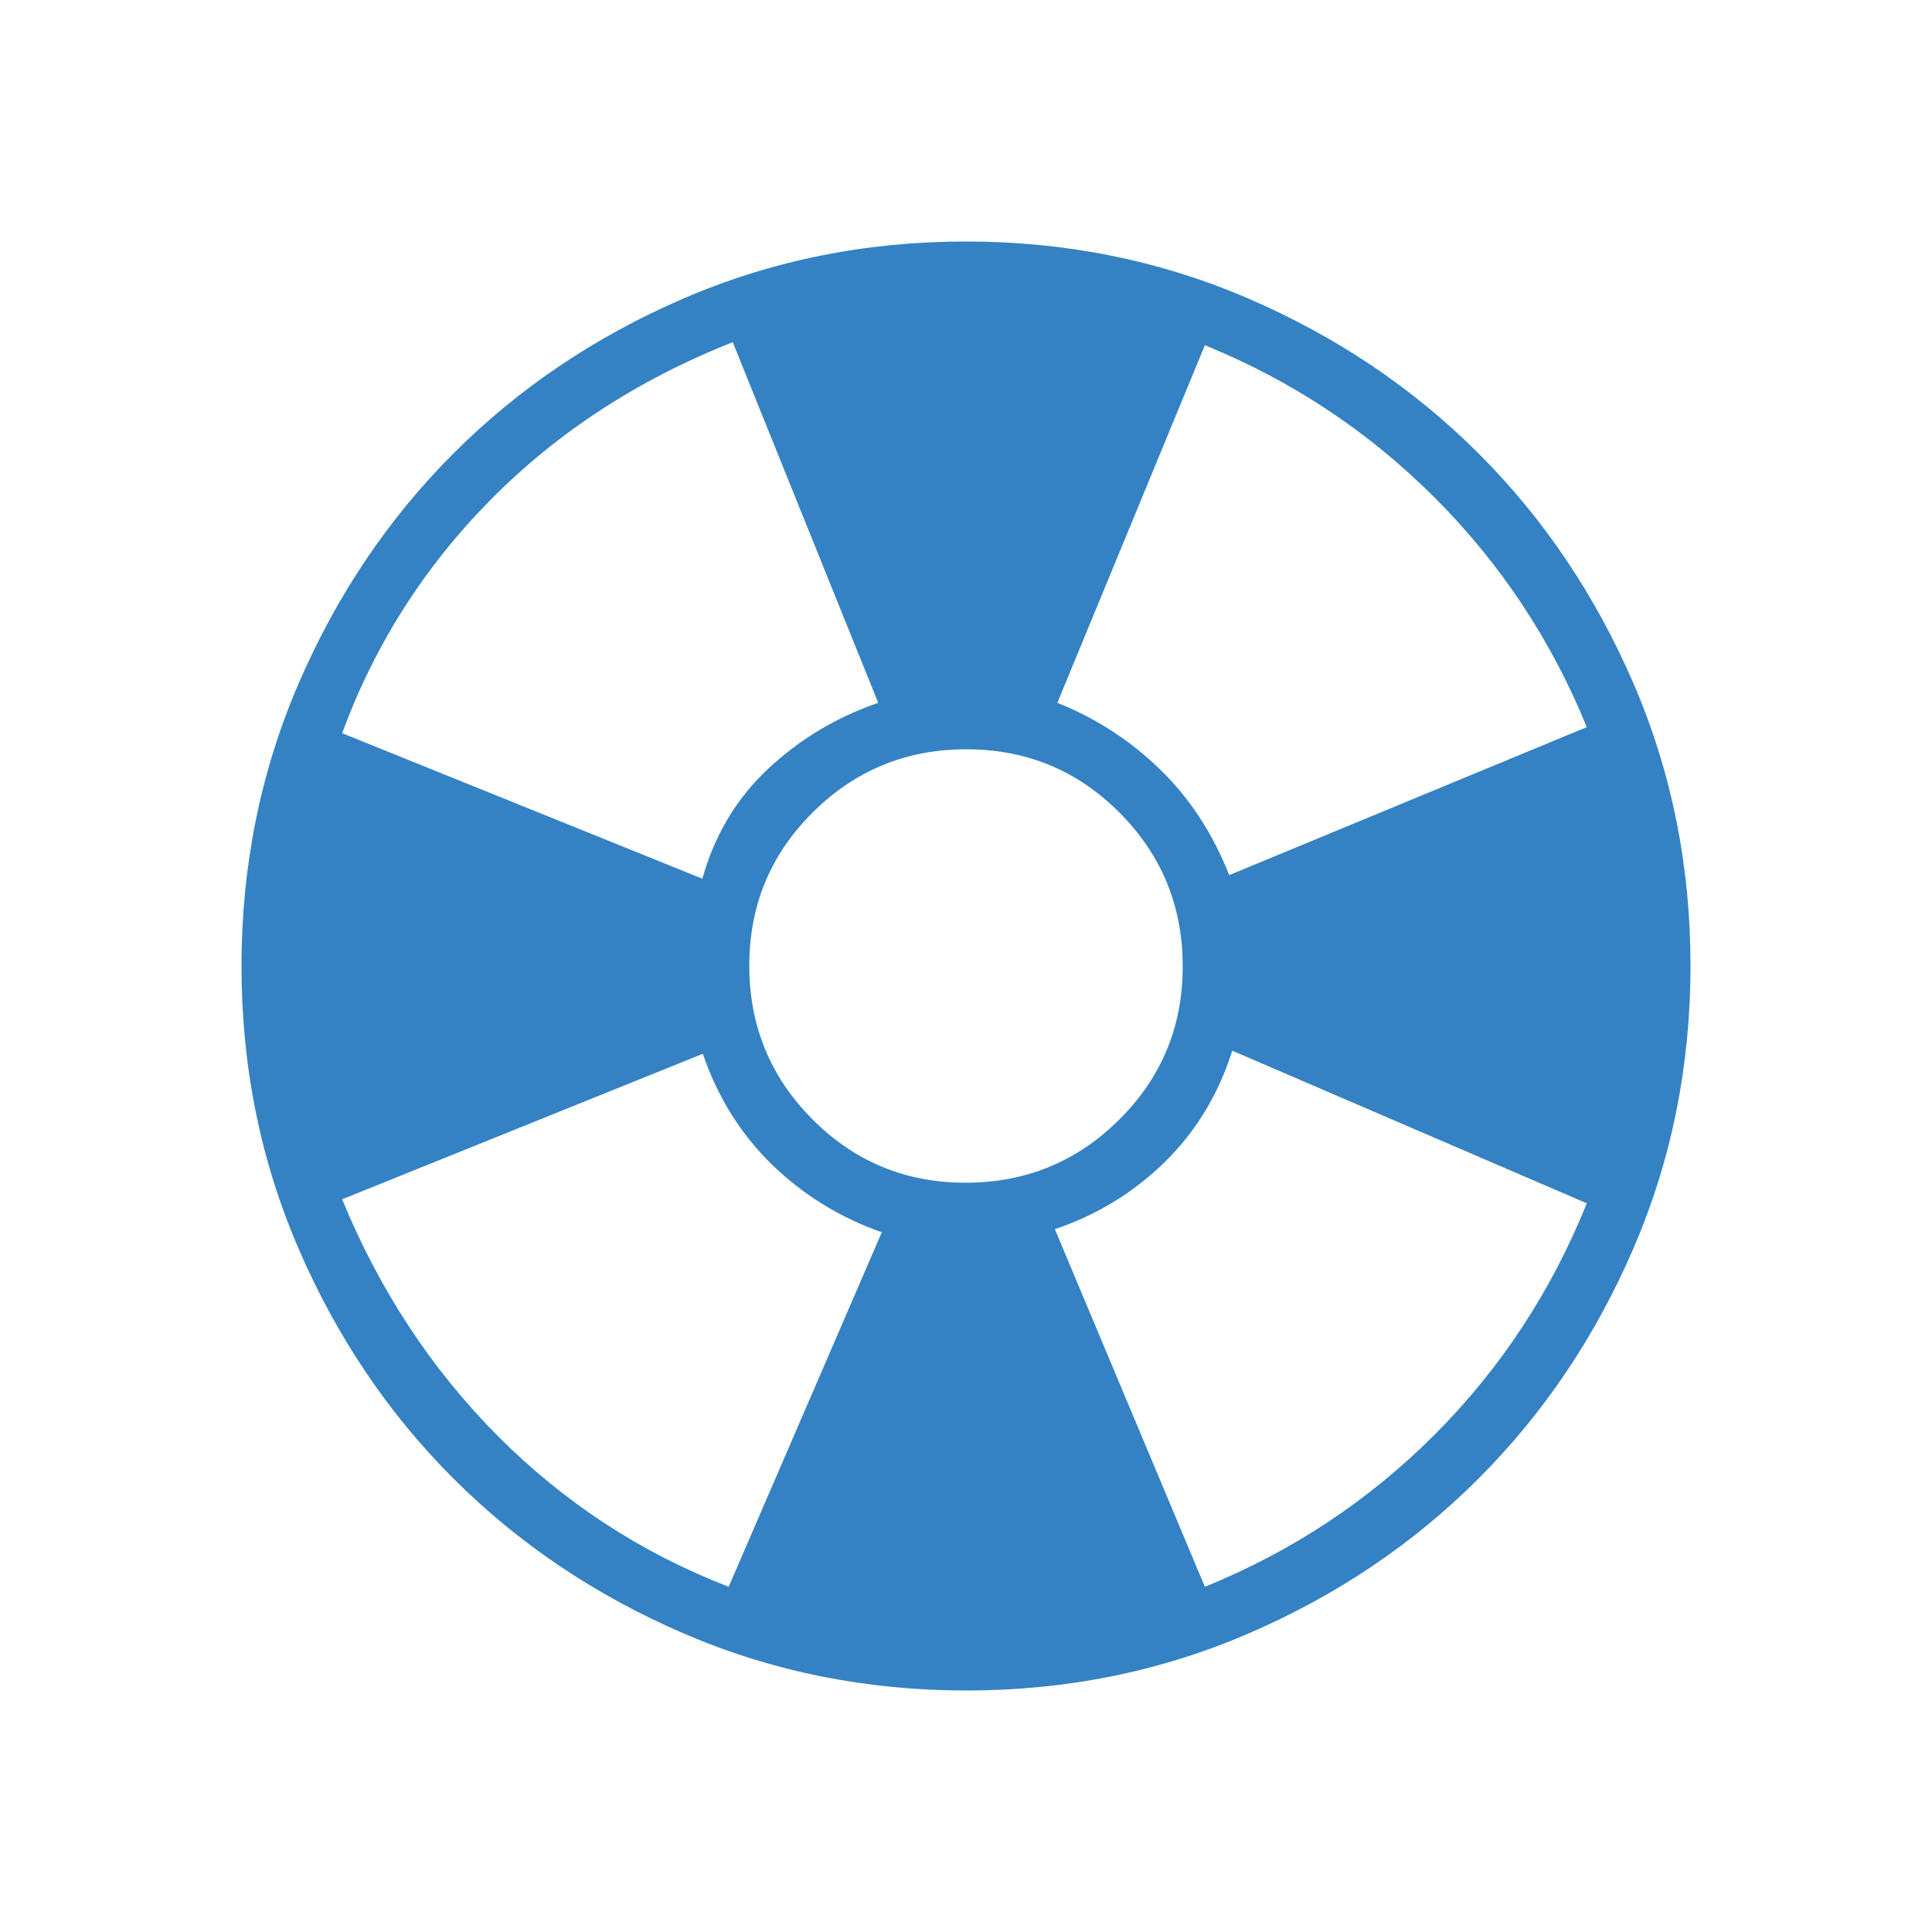 <svg width="69" height="69" viewBox="0 0 69 69" fill="none" xmlns="http://www.w3.org/2000/svg">
<mask id="mask0_1270_3075" style="mask-type:alpha" maskUnits="userSpaceOnUse" x="0" y="0" width="69" height="69">
<rect width="69" height="69" fill="#3482C3"/>
</mask>
<g mask="url(#mask0_1270_3075)">
<path d="M34.509 60.375C30.931 60.375 27.567 59.696 24.417 58.338C21.268 56.98 18.528 55.137 16.198 52.809C13.868 50.482 12.023 47.744 10.664 44.597C9.305 41.45 8.625 38.088 8.625 34.509C8.625 30.931 9.304 27.567 10.662 24.417C12.02 21.268 13.863 18.528 16.191 16.198C18.518 13.868 21.256 12.023 24.403 10.664C27.55 9.305 30.912 8.625 34.491 8.625C38.069 8.625 41.433 9.304 44.583 10.662C47.732 12.02 50.472 13.863 52.802 16.191C55.132 18.518 56.977 21.256 58.336 24.403C59.695 27.55 60.375 30.912 60.375 34.491C60.375 38.069 59.696 41.433 58.338 44.583C56.98 47.732 55.137 50.472 52.809 52.802C50.482 55.132 47.744 56.977 44.597 58.336C41.45 59.695 38.088 60.375 34.509 60.375ZM26.024 56.671L31.492 44.01C29.997 43.483 28.691 42.679 27.576 41.597C26.46 40.514 25.635 39.194 25.101 37.635L12.219 42.832C13.557 46.087 15.411 48.905 17.78 51.286C20.151 53.667 22.899 55.462 26.024 56.671ZM25.084 31.382C25.52 29.823 26.303 28.514 27.434 27.456C28.566 26.398 29.876 25.613 31.365 25.101L26.168 12.219C22.795 13.557 19.919 15.428 17.538 17.834C15.156 20.239 13.384 23.022 12.219 26.185L25.084 31.382ZM34.487 42.24C36.634 42.24 38.462 41.489 39.973 39.986C41.485 38.484 42.24 36.66 42.24 34.513C42.24 32.366 41.489 30.538 39.986 29.027C38.484 27.515 36.66 26.76 34.513 26.76C32.366 26.76 30.538 27.511 29.027 29.014C27.515 30.516 26.76 32.34 26.76 34.487C26.76 36.634 27.511 38.462 29.014 39.973C30.516 41.485 32.34 42.24 34.487 42.24ZM43.031 56.671C46.153 55.403 48.89 53.59 51.241 51.233C53.593 48.876 55.403 46.124 56.671 42.975L44.01 37.525C43.512 39.095 42.704 40.424 41.585 41.514C40.467 42.603 39.163 43.398 37.673 43.899L43.031 56.671ZM43.899 31.255L56.671 25.969C55.403 22.858 53.59 20.124 51.233 17.767C48.876 15.41 46.142 13.597 43.031 12.329L37.762 25.101C39.14 25.65 40.362 26.442 41.427 27.476C42.493 28.51 43.317 29.769 43.899 31.255Z" fill="#3482C3"/>
</g>
</svg>
